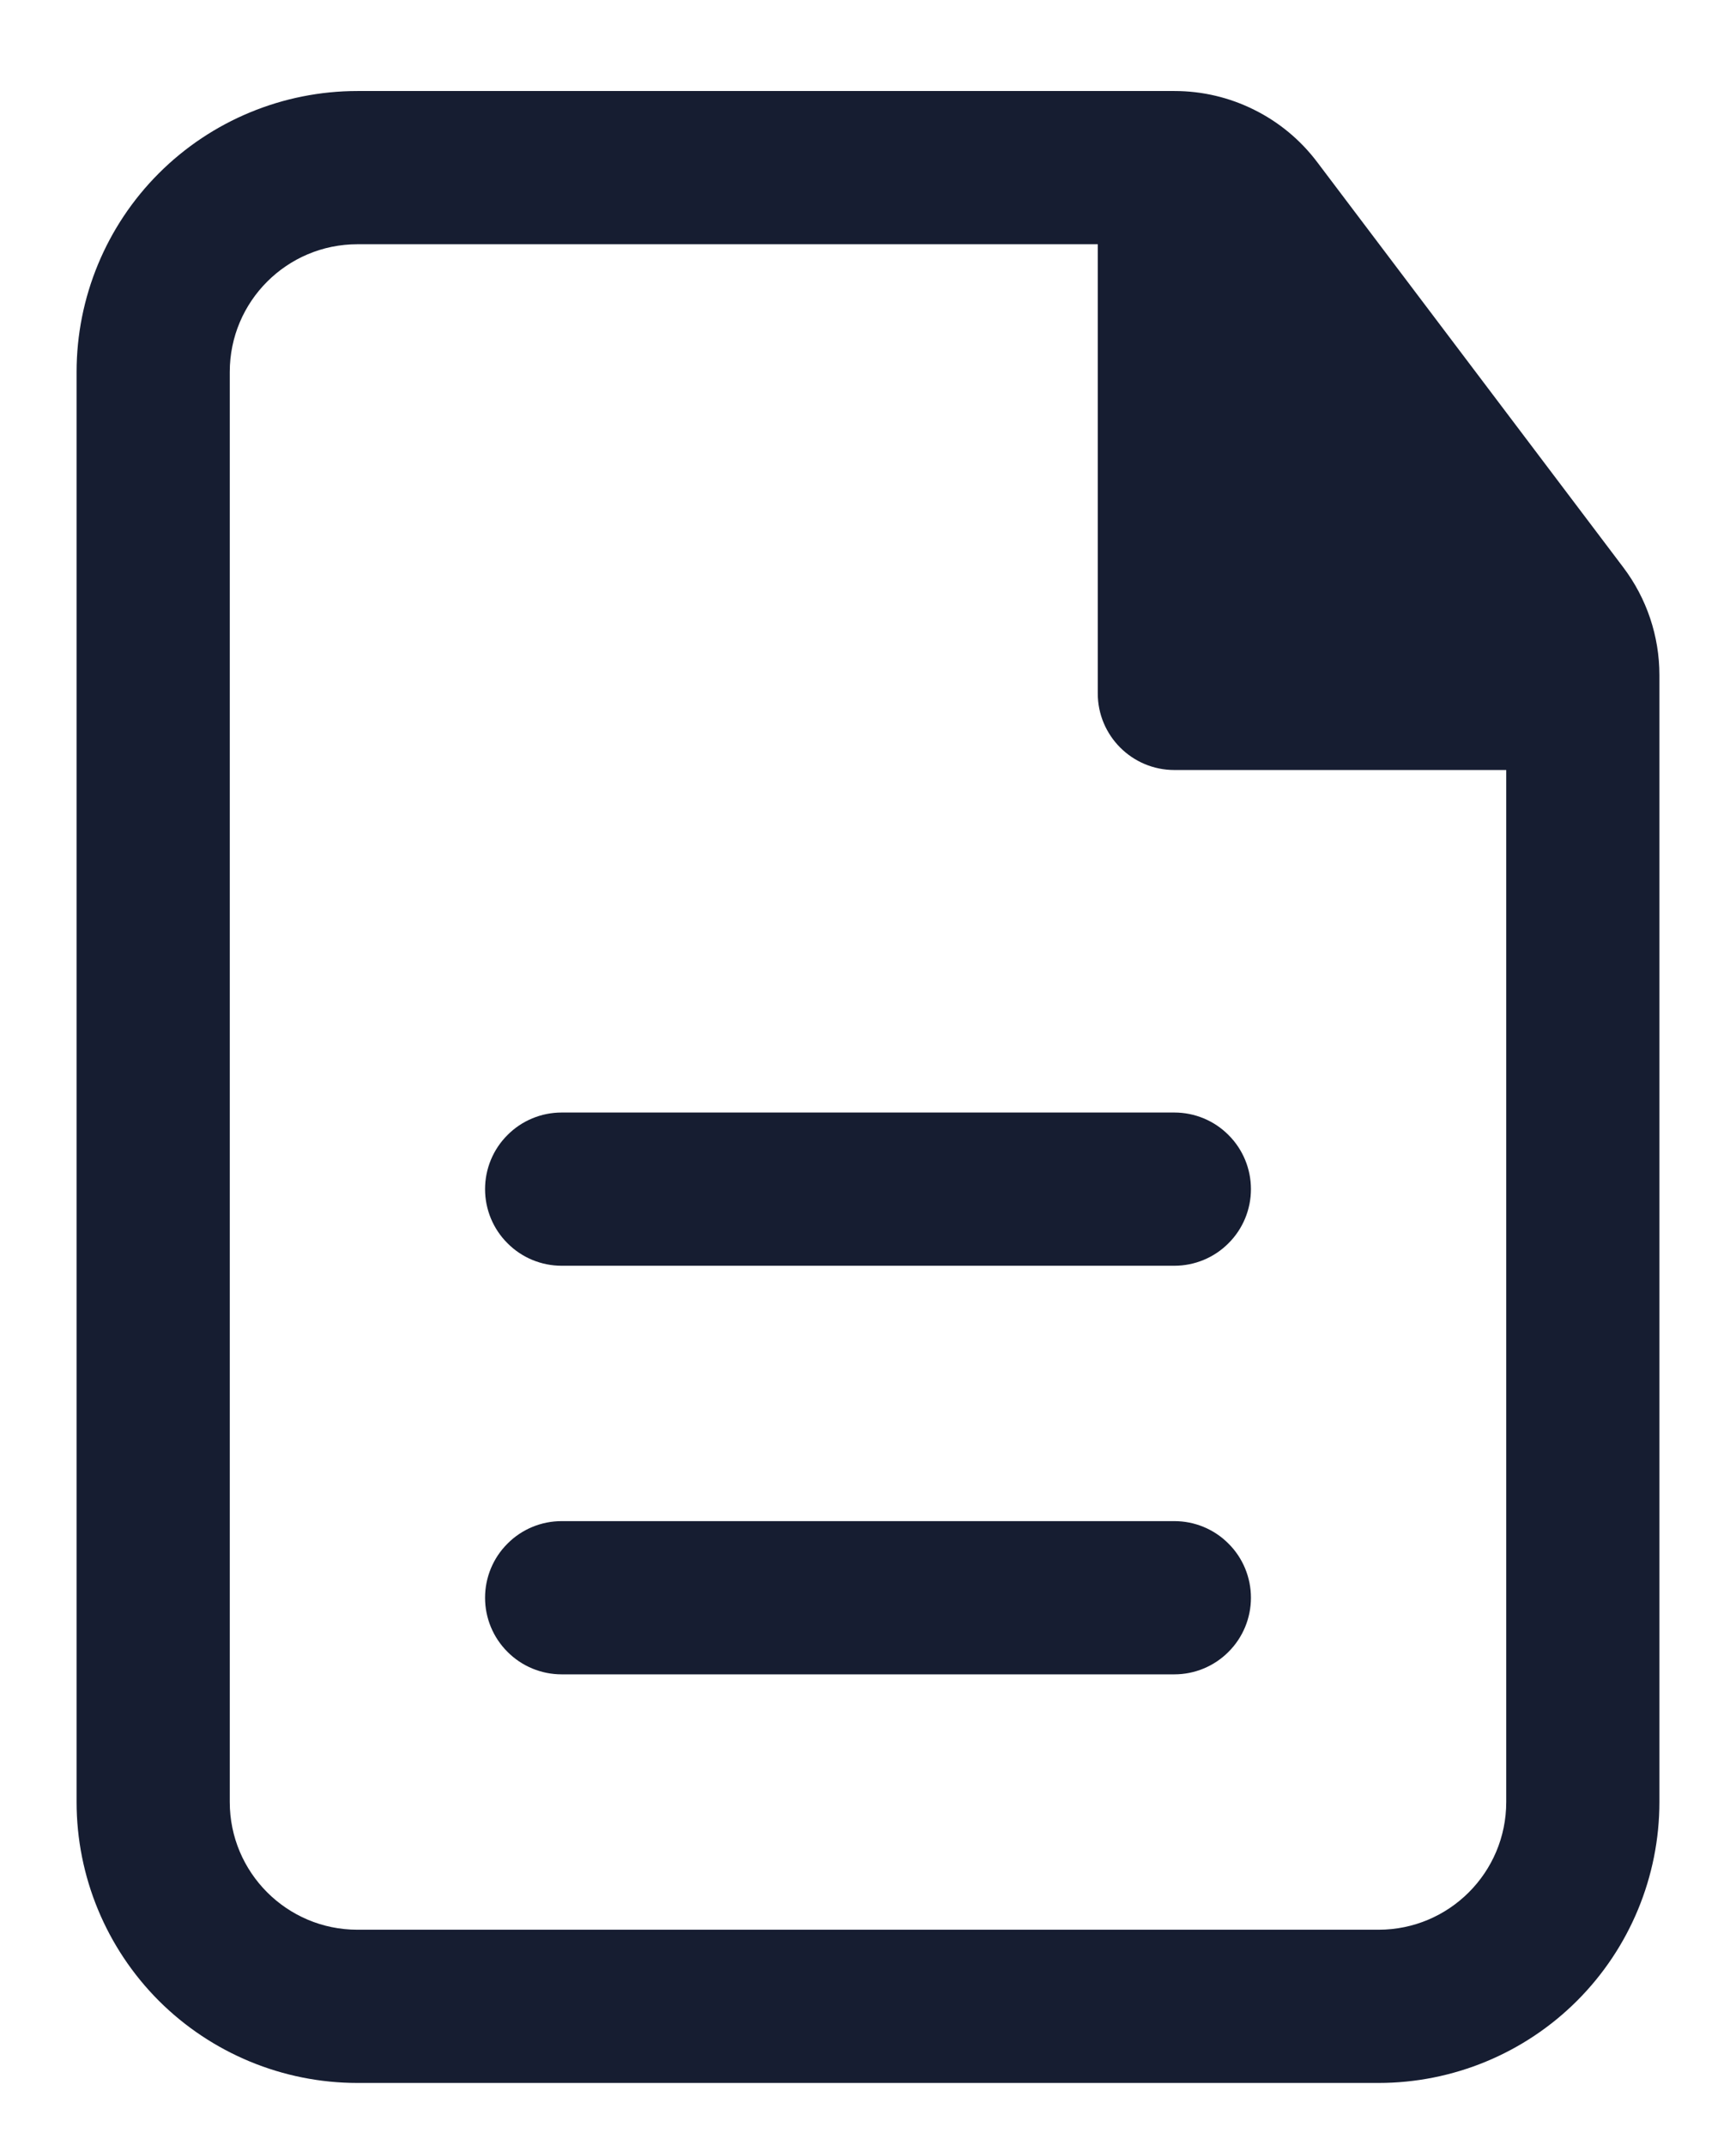 <svg width="17" height="21" viewBox="0 0 17 21" fill="none" xmlns="http://www.w3.org/2000/svg">
<g clip-path="url(#clip0_1209_1768)">
<path d="M12.25 11.641C12.25 11.442 12.171 11.251 12.03 11.111C11.89 10.97 11.699 10.891 11.5 10.891H5.5C5.301 10.891 5.11 10.97 4.97 11.111C4.829 11.251 4.75 11.442 4.75 11.641C4.75 11.84 4.829 12.031 4.97 12.171C5.11 12.312 5.301 12.391 5.5 12.391H11.5C11.699 12.391 11.89 12.312 12.03 12.171C12.171 12.031 12.25 11.84 12.25 11.641ZM12.25 15.641C12.25 15.442 12.171 15.251 12.03 15.111C11.89 14.97 11.699 14.891 11.5 14.891H5.5C5.301 14.891 5.11 14.97 4.97 15.111C4.829 15.251 4.75 15.442 4.75 15.641C4.75 15.84 4.829 16.031 4.97 16.171C5.11 16.312 5.301 16.391 5.5 16.391H11.5C11.699 16.391 11.89 16.312 12.03 16.171C12.171 16.031 12.25 15.84 12.25 15.641Z" fill="#161D31"/>
<path fill-rule="evenodd" clip-rule="evenodd" d="M3.5 0.891C2.771 0.891 2.071 1.181 1.555 1.697C1.04 2.212 0.75 2.912 0.75 3.641V17.641C0.75 18.37 1.04 19.07 1.555 19.586C2.071 20.101 2.771 20.391 3.5 20.391H13.5C14.229 20.391 14.929 20.101 15.444 19.586C15.96 19.07 16.25 18.37 16.25 17.641V6.609C16.25 6.228 16.126 5.858 15.896 5.554L12.898 1.586C12.735 1.37 12.524 1.195 12.282 1.075C12.04 0.954 11.773 0.891 11.502 0.891H3.5ZM2.25 3.641C2.25 2.951 2.81 2.391 3.5 2.391H10.75V6.788C10.75 7.202 11.086 7.538 11.5 7.538H14.75V17.641C14.75 18.331 14.19 18.891 13.5 18.891H3.5C2.81 18.891 2.25 18.331 2.25 17.641V3.641Z" fill="#161D31"/>
</g>
<defs>
<clipPath id="clip0_1209_1768">
<rect width="17" height="20" fill="white" transform="translate(0 0.821)"/>
</clipPath>
</defs>
</svg>
